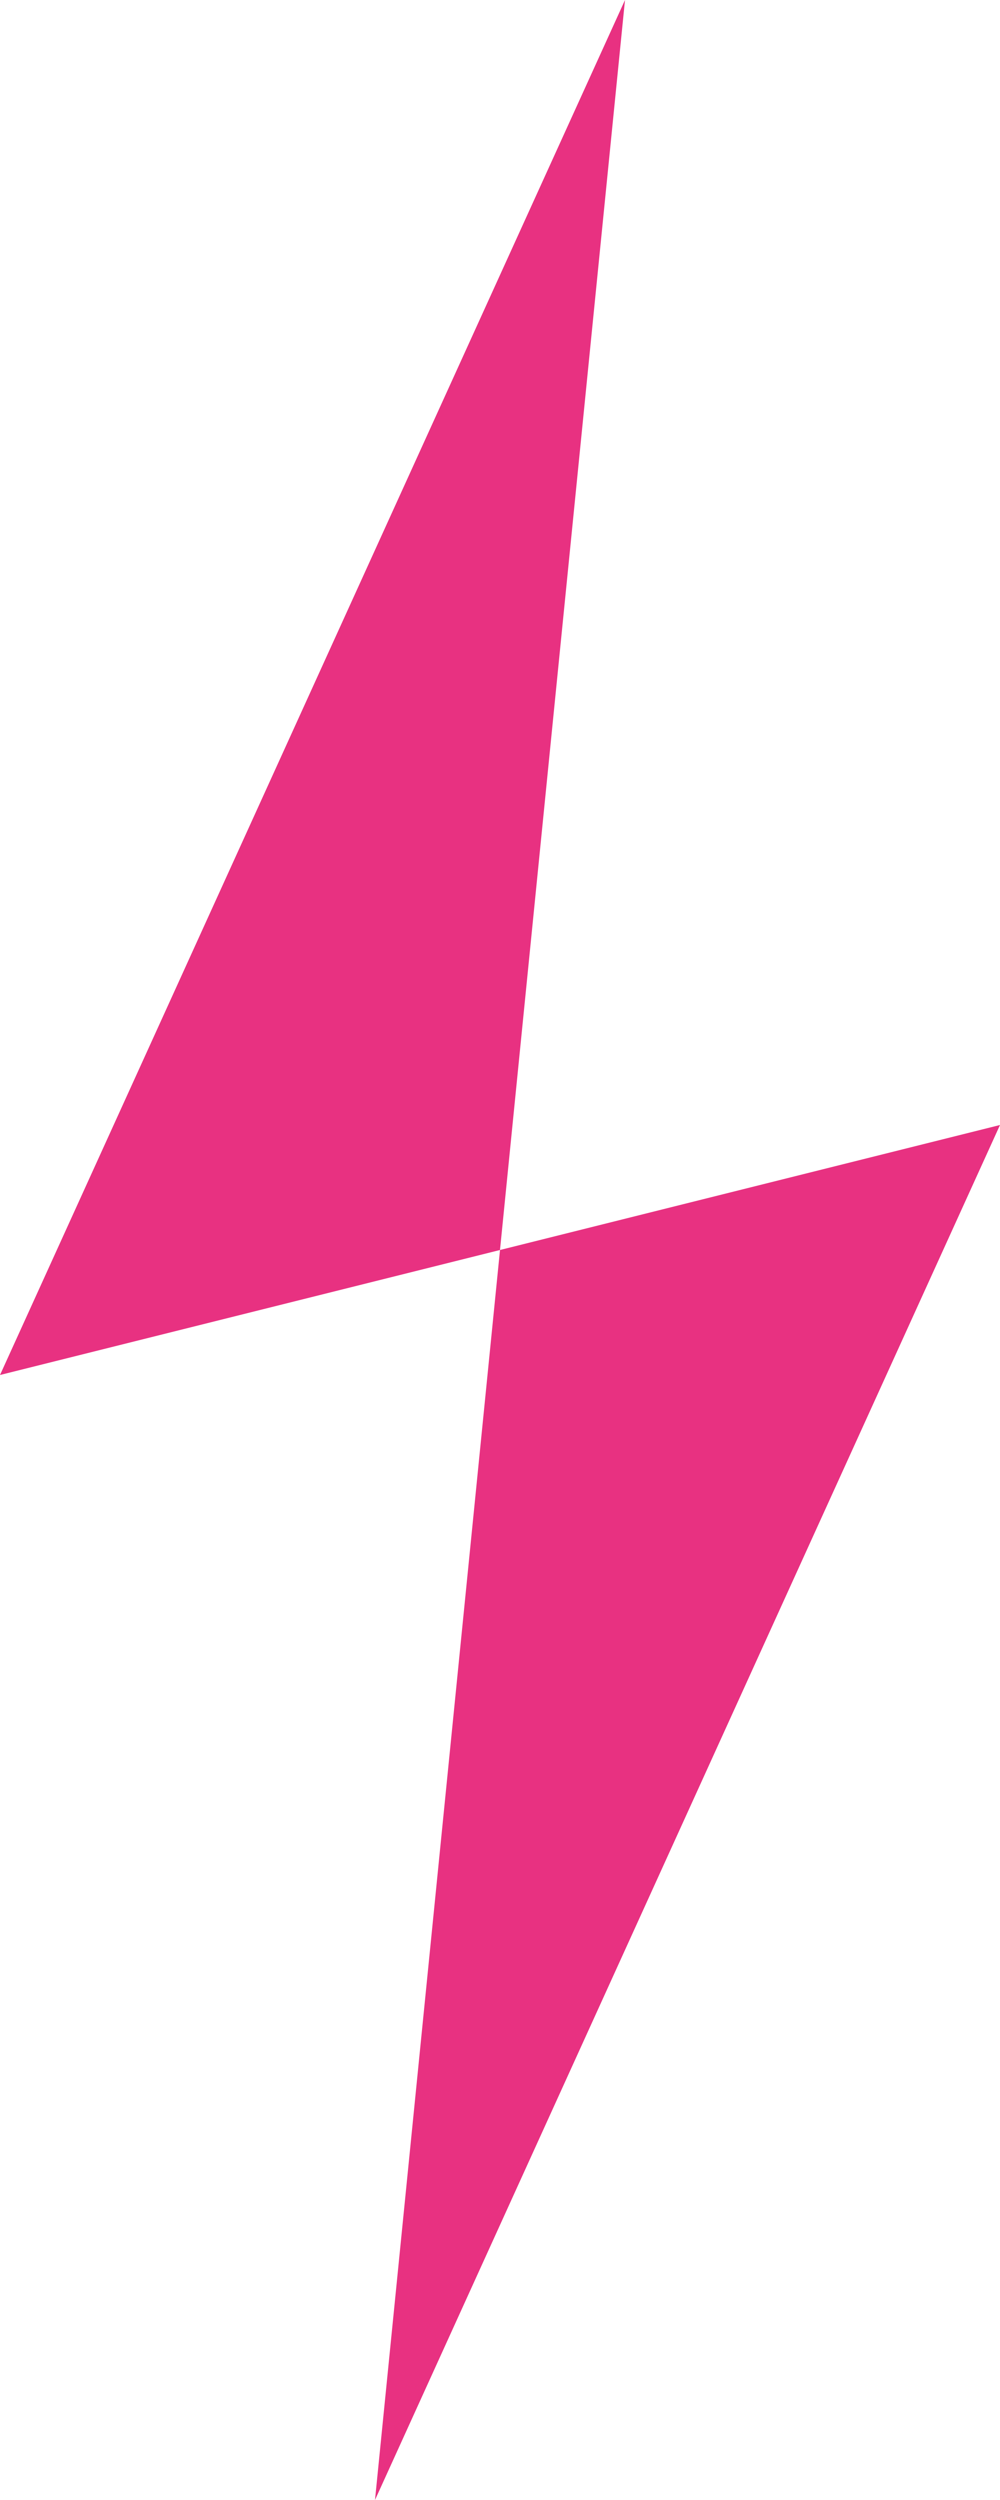 <?xml version="1.0" encoding="UTF-8"?> <svg xmlns="http://www.w3.org/2000/svg" id="Icons" version="1.1" viewBox="0 0 40 100"><defs><style> .st0 { fill: #e83181; } </style></defs><path class="st0" d="M25,0L0,55l20-5L25,0ZM20,50l20-5-25,55,5-50Z"></path></svg> 